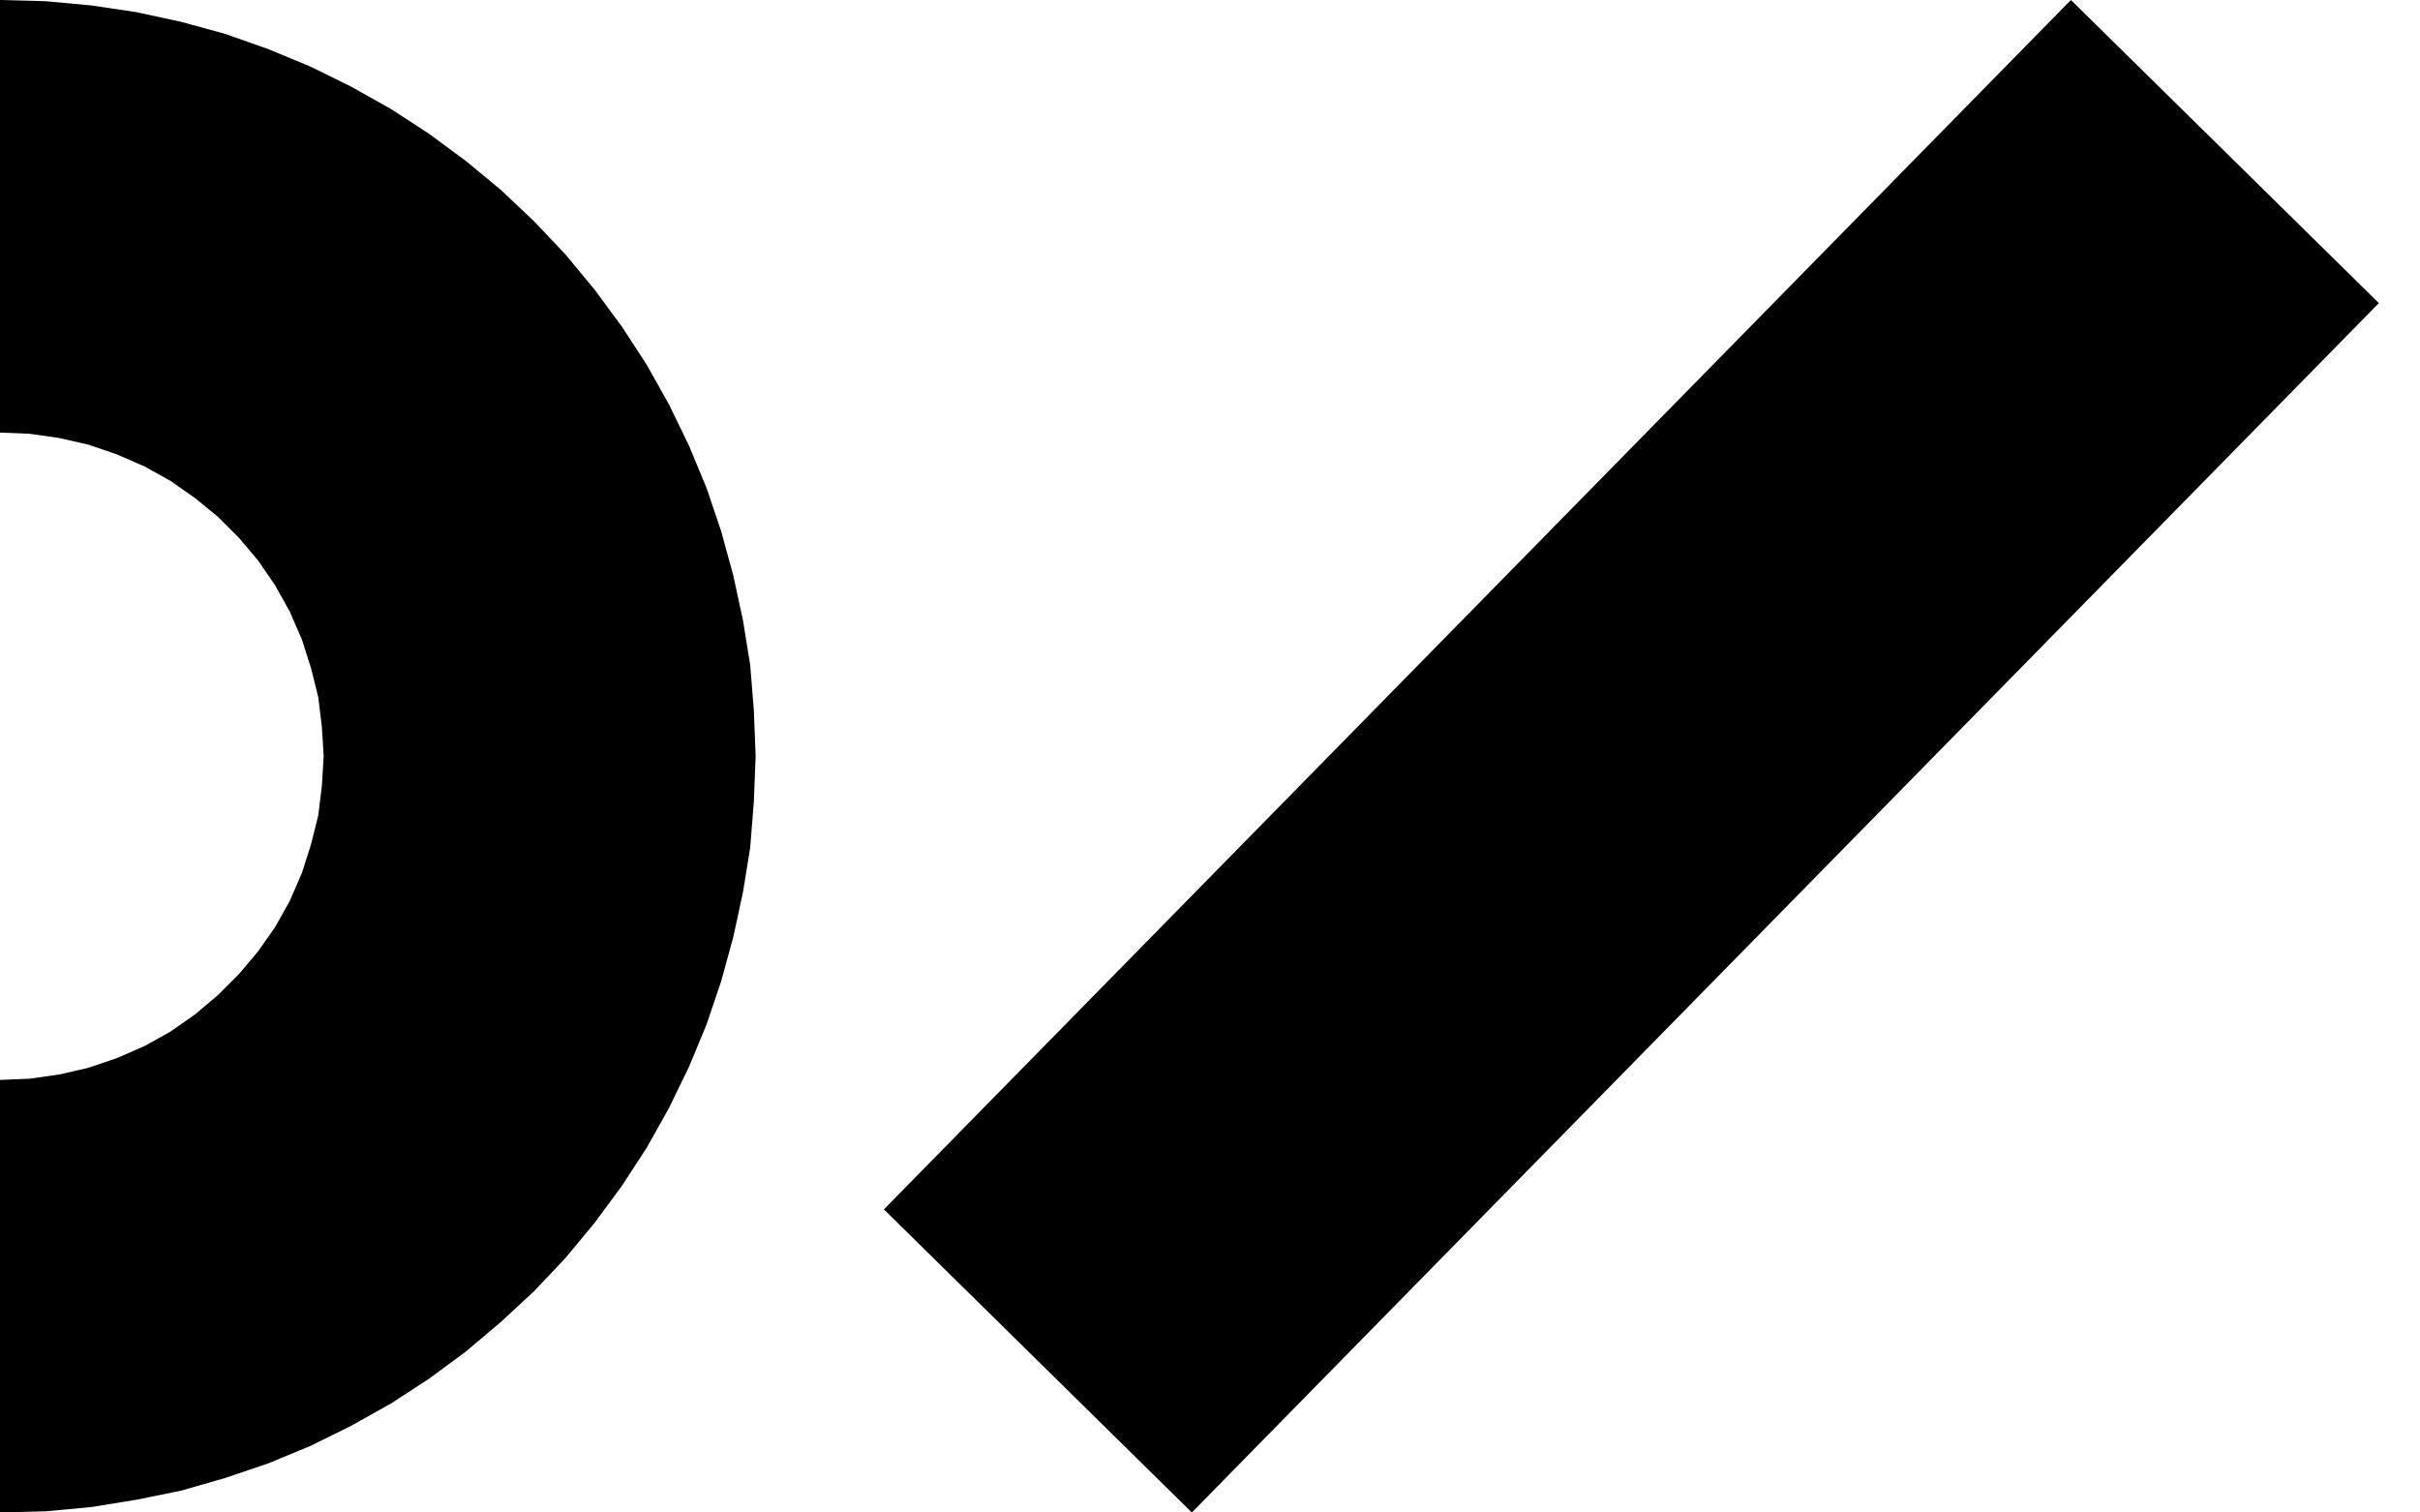 <svg xmlns="http://www.w3.org/2000/svg" id="Layer_1" data-name="Layer 1" viewBox="0 0 40 25"><title>Atak logo_SVG</title><polygon points="0 0 0.76 0.02 1.51 0.09 2.25 0.2 2.99 0.36 3.72 0.56 4.43 0.81 5.13 1.1 5.8 1.43 6.46 1.8 7.09 2.21 7.7 2.66 8.28 3.14 8.83 3.66 9.35 4.21 9.83 4.79 10.28 5.4 10.69 6.03 11.06 6.69 11.39 7.37 11.68 8.07 11.92 8.78 12.12 9.51 12.28 10.25 12.4 10.99 12.46 11.74 12.49 12.5 12.46 13.25 12.4 14.01 12.28 14.75 12.12 15.49 11.92 16.22 11.68 16.93 11.39 17.63 11.06 18.31 10.69 18.97 10.28 19.6 9.83 20.21 9.35 20.79 8.83 21.34 8.28 21.85 7.7 22.34 7.09 22.79 6.46 23.2 5.8 23.57 5.13 23.9 4.43 24.19 3.72 24.43 2.99 24.64 2.25 24.79 1.51 24.91 0.76 24.98 0 25 0 17.85 0.49 17.83 0.98 17.76 1.46 17.65 1.93 17.49 2.39 17.29 2.82 17.05 3.22 16.77 3.6 16.45 3.95 16.1 4.27 15.72 4.55 15.32 4.79 14.89 4.99 14.43 5.14 13.96 5.26 13.48 5.32 12.99 5.35 12.5 5.32 12.01 5.26 11.52 5.14 11.04 4.99 10.57 4.79 10.11 4.55 9.68 4.27 9.27 3.95 8.89 3.6 8.54 3.22 8.23 2.82 7.95 2.39 7.71 1.93 7.51 1.46 7.35 0.98 7.24 0.49 7.17 0 7.15 0 0"></polygon><polygon points="39.32 5.01 34.23 0 14.61 19.99 19.7 25 39.32 5.01 39.32 5.01"></polygon></svg>